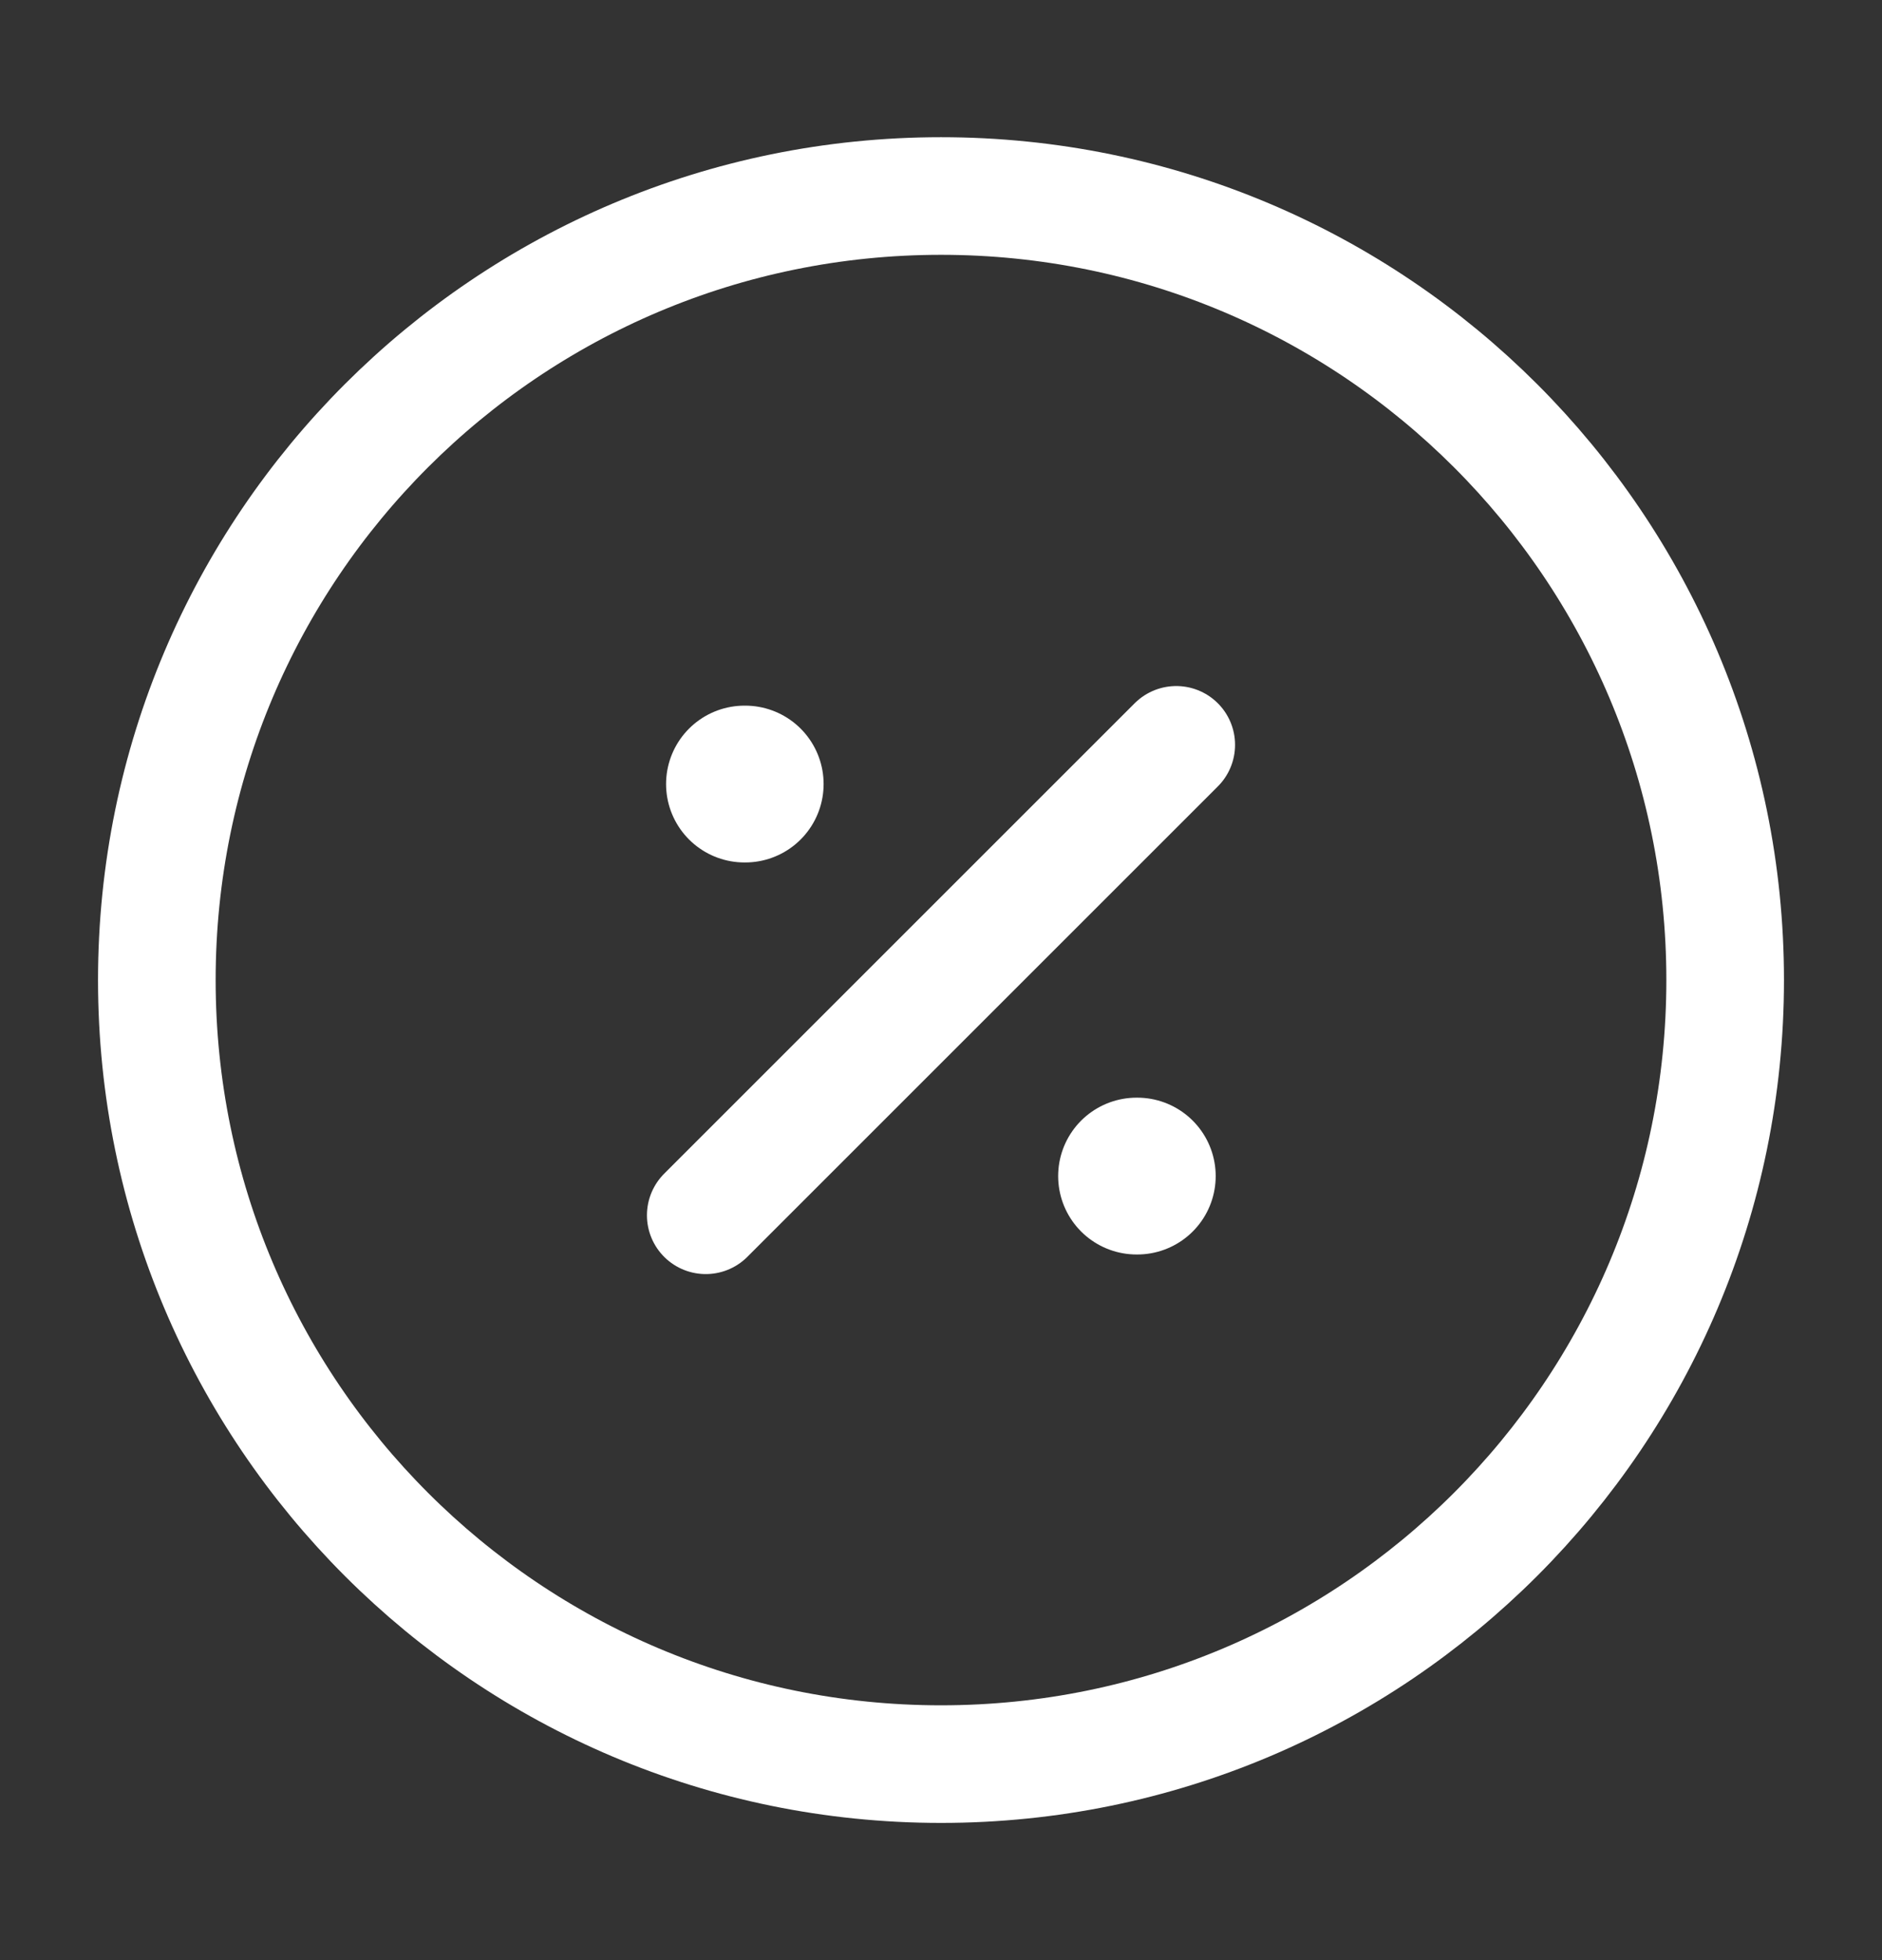 <svg width="24" height="25" viewBox="0 0 24 25" fill="none" xmlns="http://www.w3.org/2000/svg">
<rect x="0" y="0" width="24" height="25" fill="#333333" stroke="none"/>
<path d="M12 22.5C17.523 22.5 22 18.023 22 12.5C22 6.977 17.523 2.5 12 2.5C6.477 2.5 2 6.977 2 12.5C2 18.023 6.477 22.5 12 22.5Z" stroke="white" stroke-width="1.5" stroke-linecap="round" stroke-linejoin="round"/>
<path d="M9 15.5L15 9.5" stroke="white" stroke-width="1.5" stroke-linecap="round" stroke-linejoin="round"/>
<path d="M14.494 15H14.503" stroke="white" stroke-width="2" stroke-linecap="round" stroke-linejoin="round"/>
<path d="M9.494 10H9.503" stroke="white" stroke-width="2" stroke-linecap="round" stroke-linejoin="round"/>
</svg>
